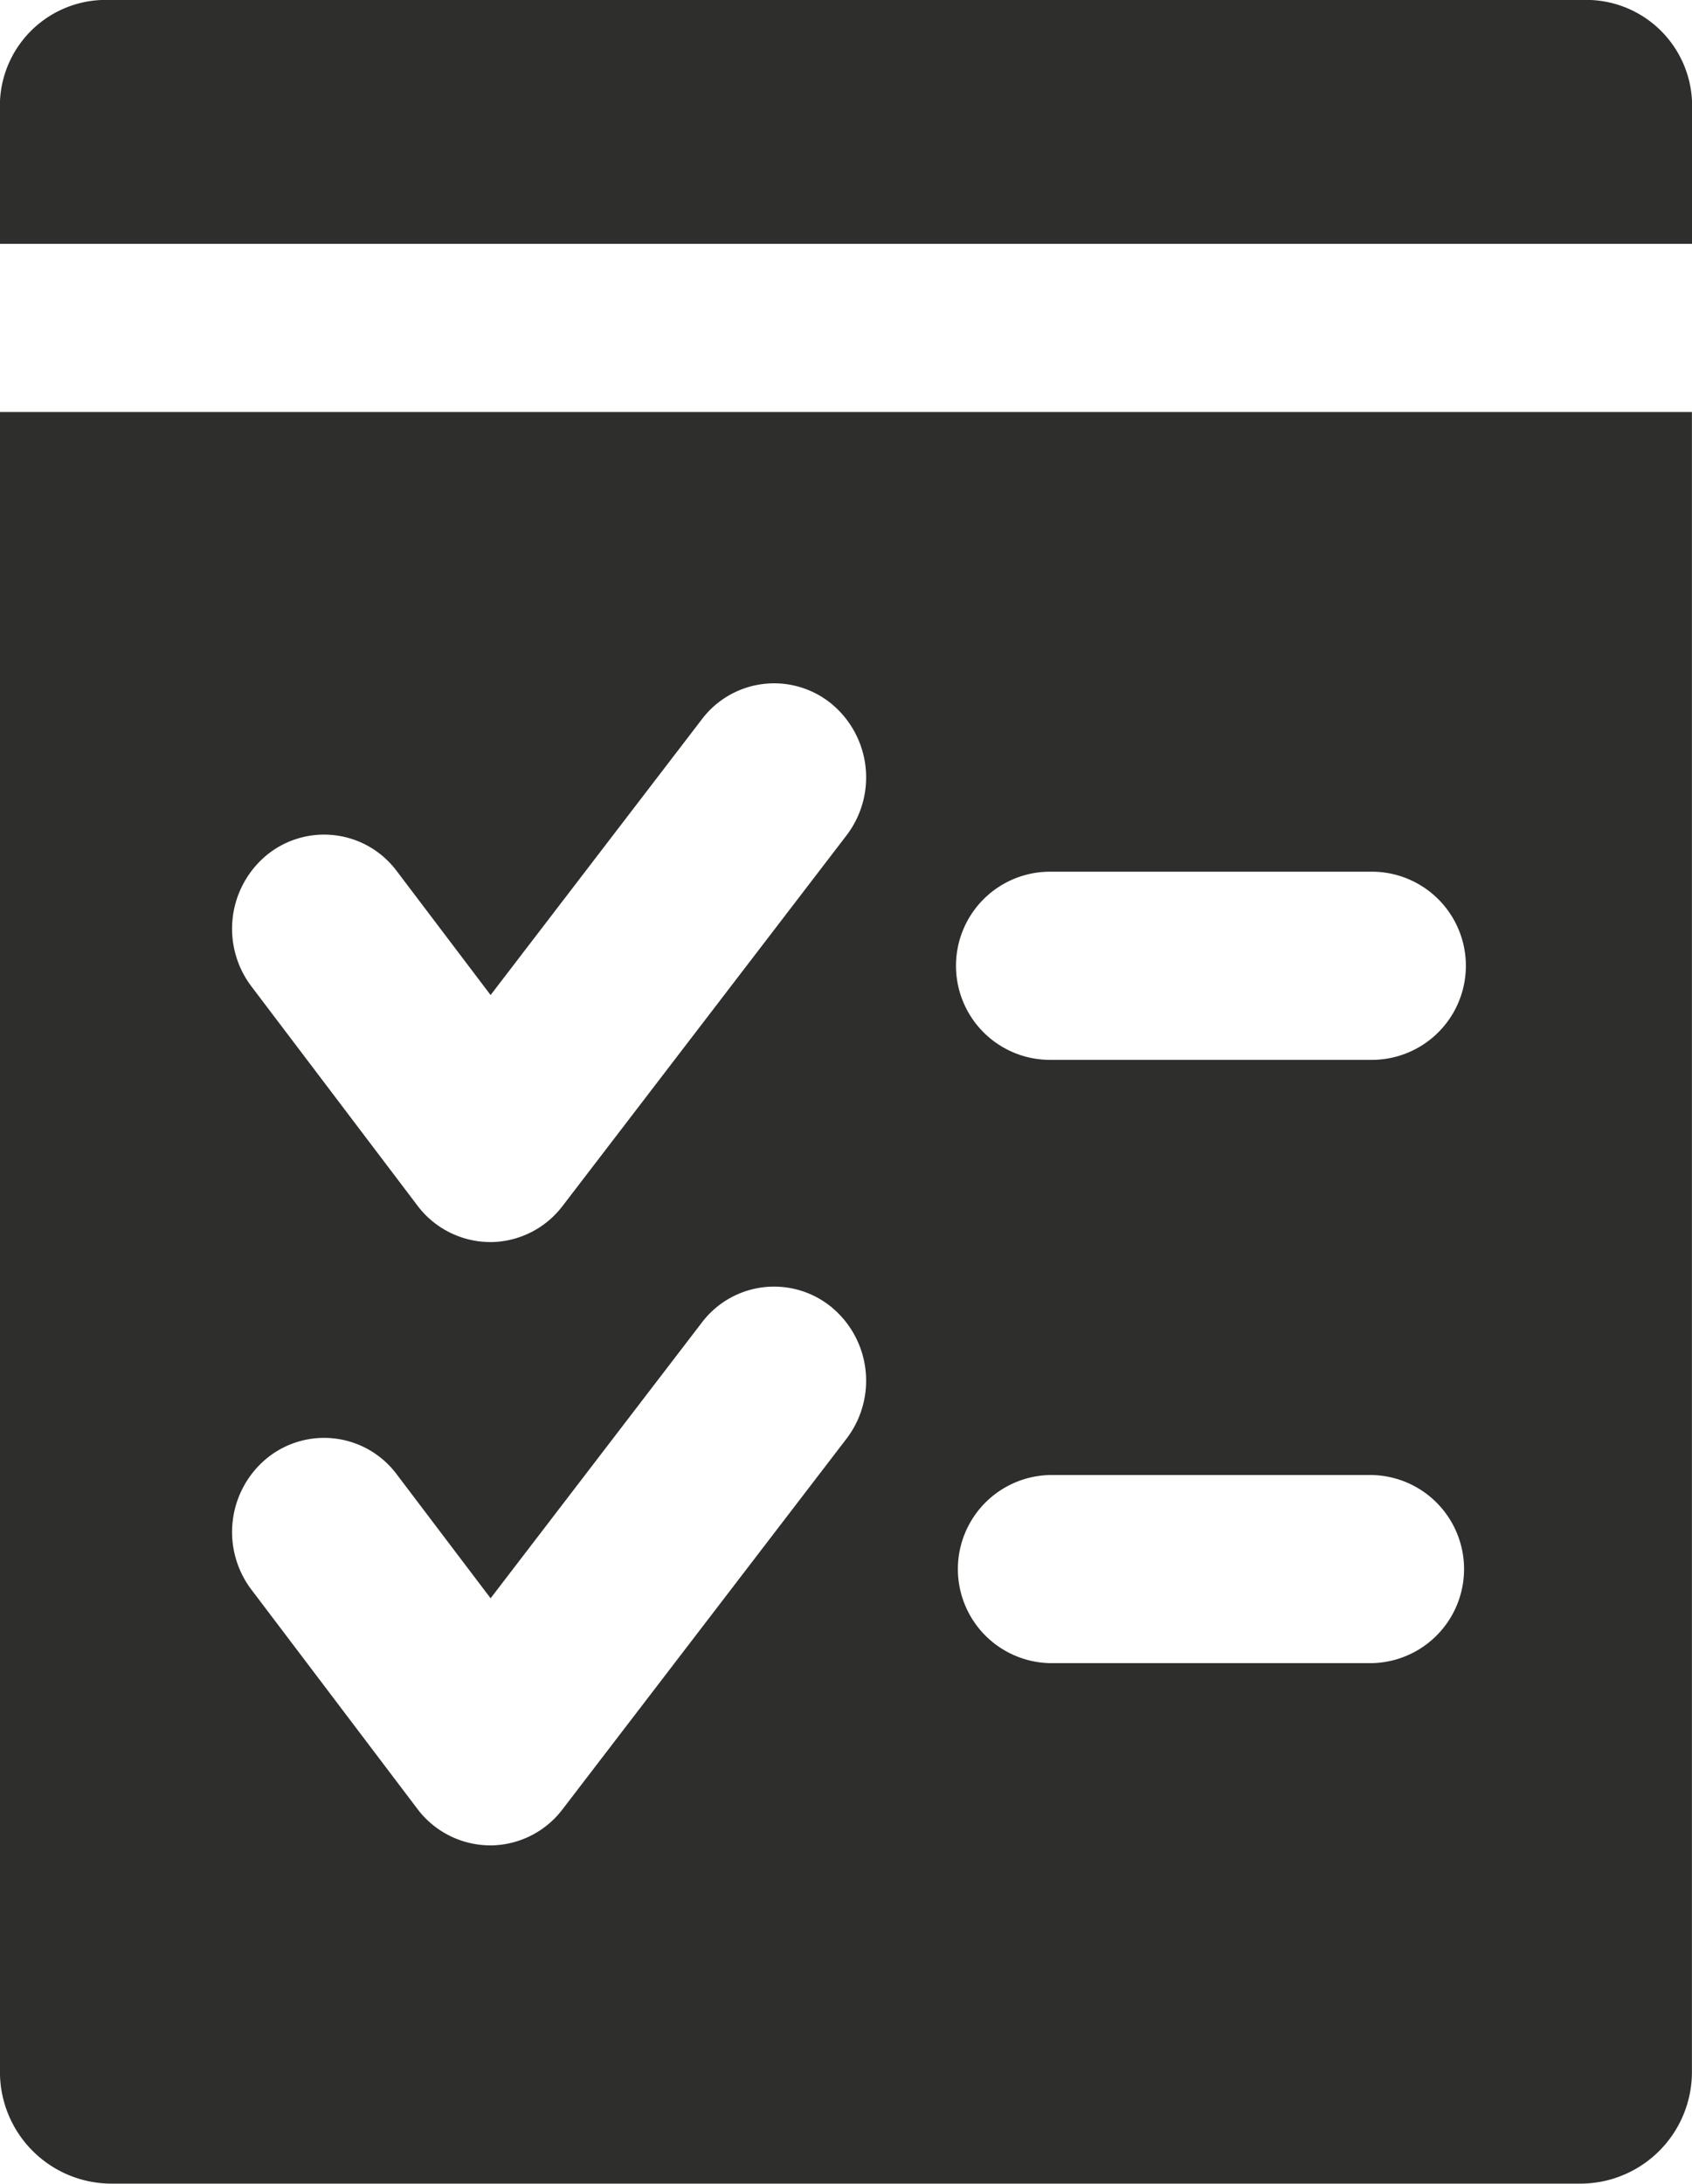 <svg id="Group_705" data-name="Group 705" xmlns="http://www.w3.org/2000/svg" width="46.518" height="60" viewBox="0 0 46.518 60">
  <g id="Group_704" data-name="Group 704">
    <path id="Path_338" data-name="Path 338" d="M773.819,1319.752v-3.927a2.912,2.912,0,0,0-3.034-2.773H730.335a2.912,2.912,0,0,0-3.034,2.773v3.927Z" transform="translate(-727.301 -1313.052)" fill="#2e2e2d"/>
    <path id="Path_339" data-name="Path 339" d="M765.018,1358.749h-8.848a2.585,2.585,0,0,1,0-5.169h8.848a2.585,2.585,0,0,1,0,5.169ZM727.3,1324.373v45.577a3.069,3.069,0,0,0,3.034,3.1h40.449a3.069,3.069,0,0,0,3.034-3.1v-45.577Zm37.717,17.8h-8.848a2.585,2.585,0,0,1,0-5.17h8.848a2.585,2.585,0,0,1,0,5.17Zm-24.24,5.006h-.007a2.512,2.512,0,0,1-1.991-1l-4.568-6.027a2.625,2.625,0,0,1,.45-3.627,2.492,2.492,0,0,1,3.547.46l2.581,3.407,5.807-7.575a2.491,2.491,0,0,1,3.549-.44,2.623,2.623,0,0,1,.429,3.629l-7.808,10.184a2.51,2.51,0,0,1-1.989.99Zm0,16.577h-.007a2.515,2.515,0,0,1-1.992-1l-4.567-6.029a2.624,2.624,0,0,1,.45-3.626,2.491,2.491,0,0,1,3.547.46l2.581,3.406,5.807-7.575a2.491,2.491,0,0,1,3.549-.438,2.622,2.622,0,0,1,.429,3.628l-7.808,10.184a2.508,2.508,0,0,1-1.989.991Z" transform="translate(-727.301 -1313.052)" fill="#2e2e2d" fill-rule="evenodd"/>
  </g>
</svg>
